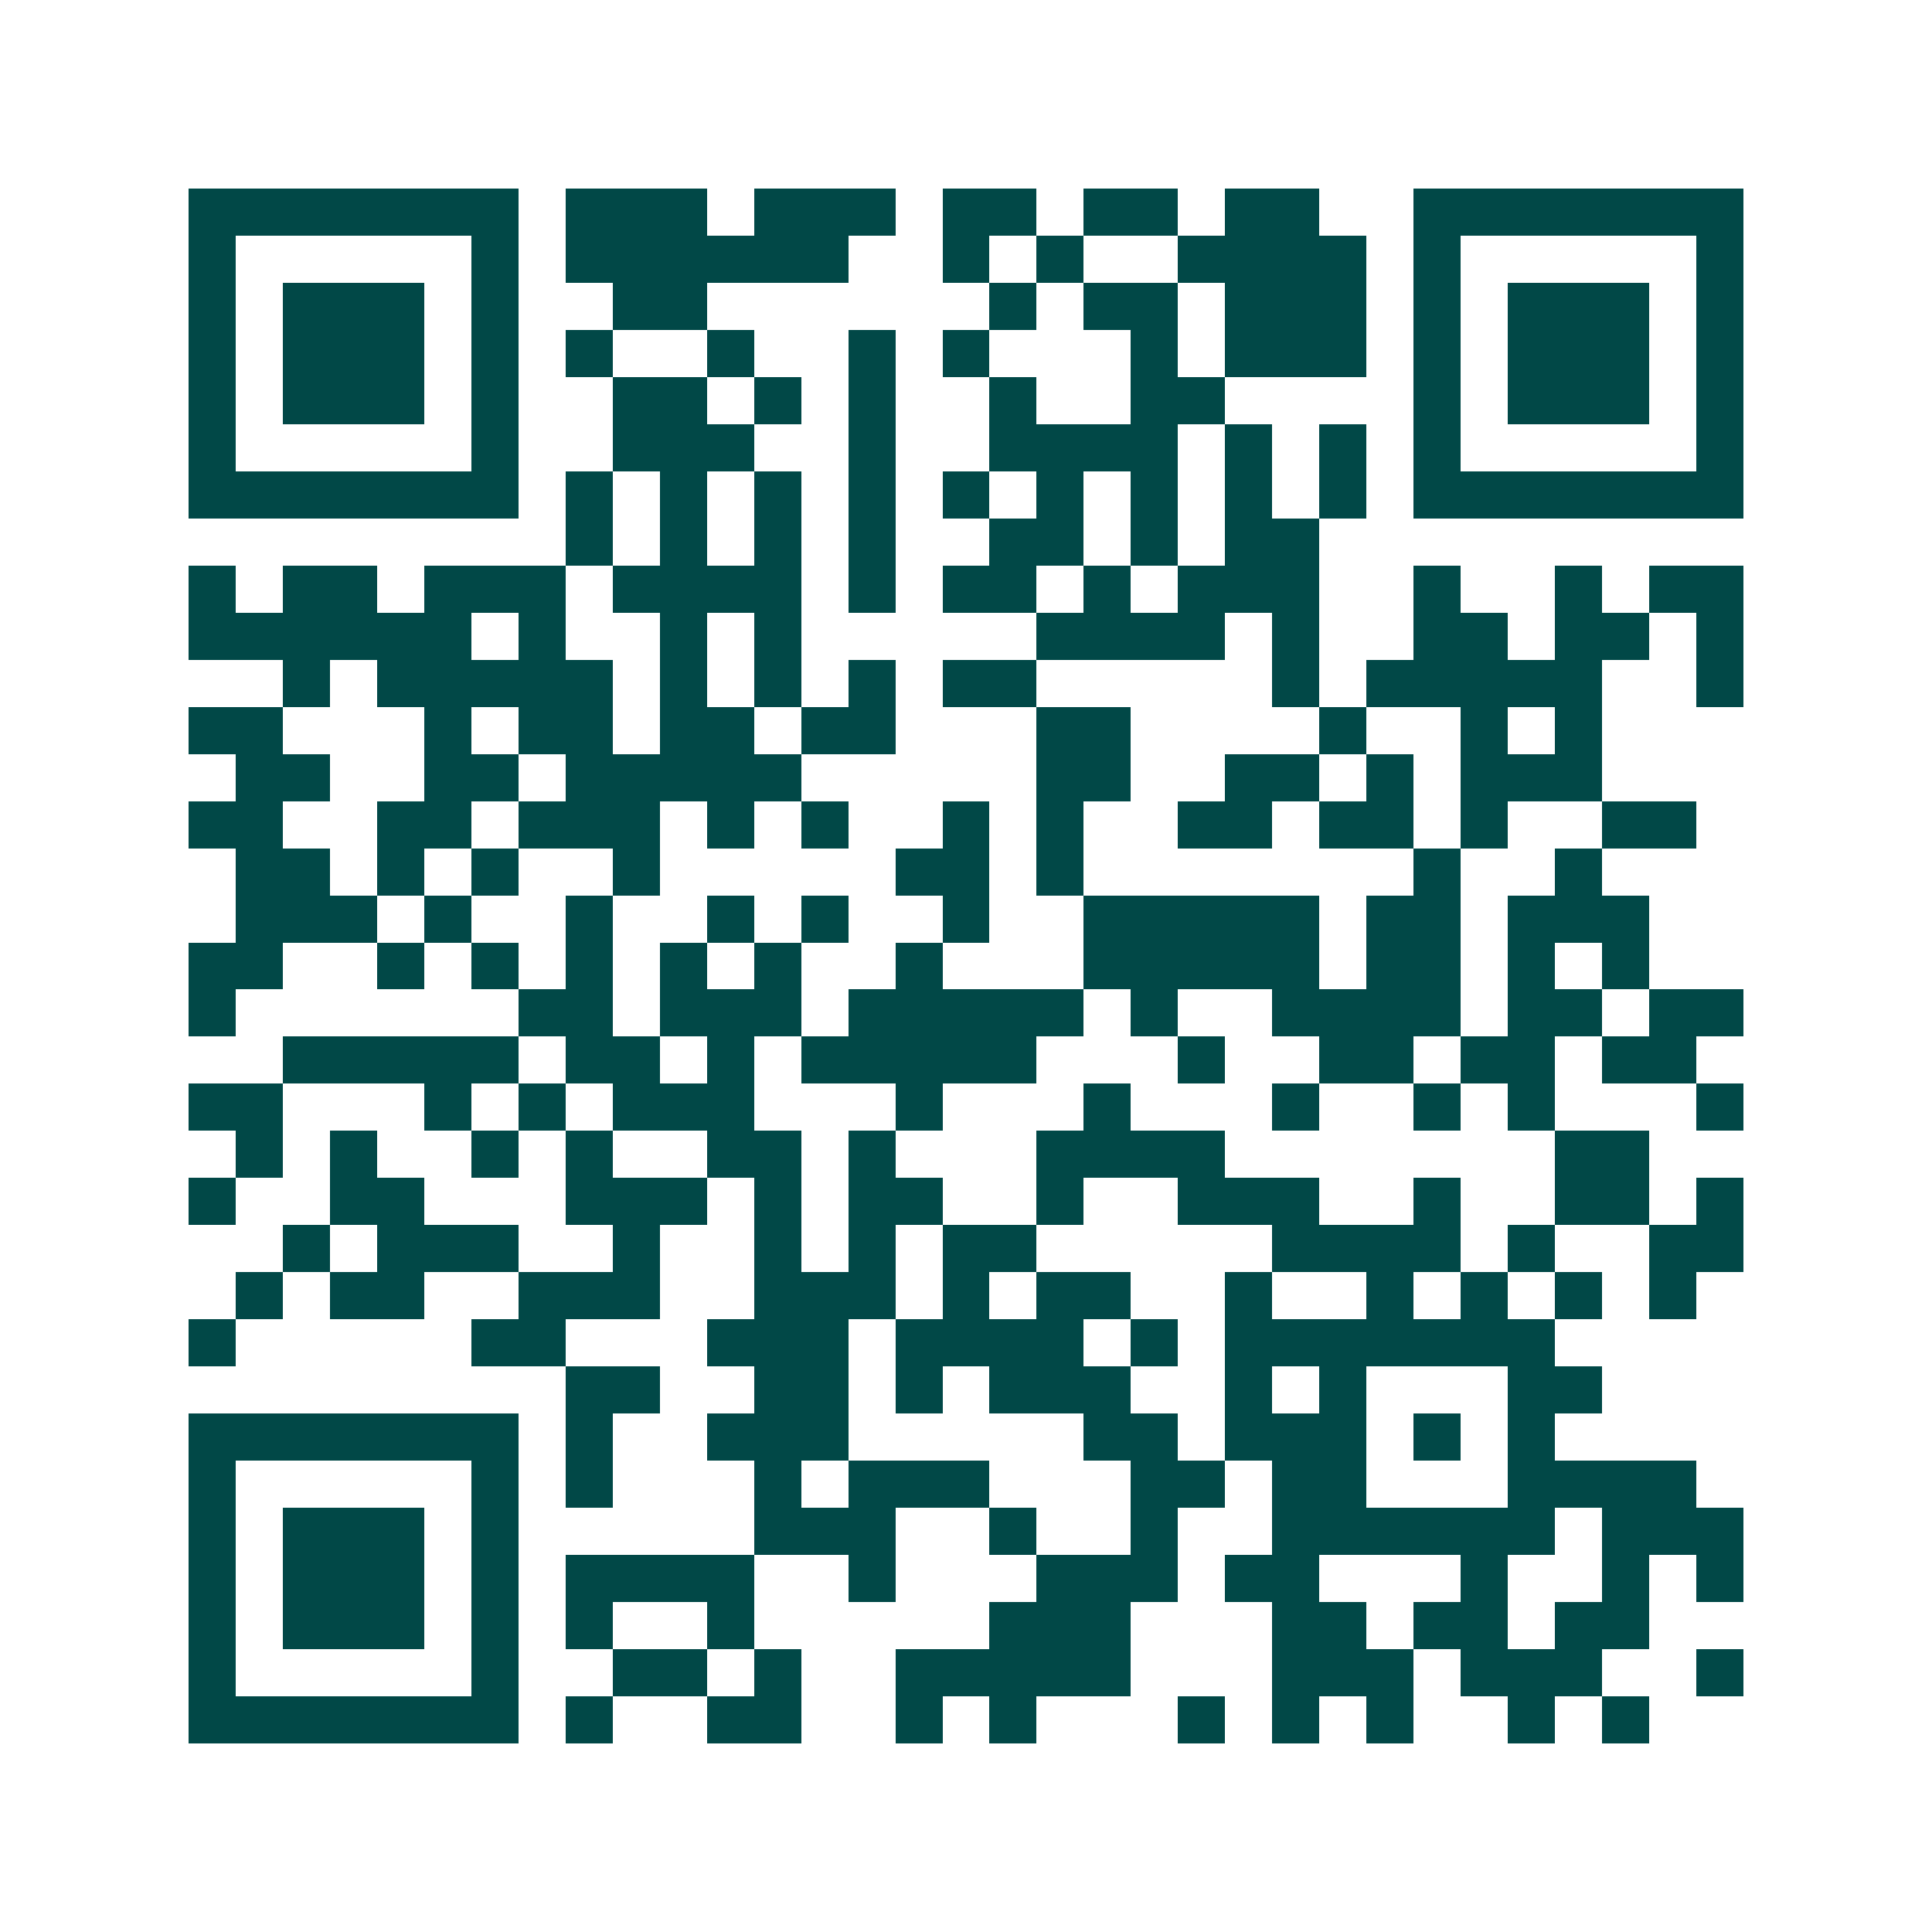 <svg xmlns="http://www.w3.org/2000/svg" width="200" height="200" viewBox="0 0 41 41" shape-rendering="crispEdges"><path fill="#ffffff" d="M0 0h41v41H0z"/><path stroke="#014847" d="M4 4.5h7m1 0h3m1 0h3m1 0h2m1 0h2m1 0h2m2 0h7M4 5.5h1m5 0h1m1 0h6m2 0h1m1 0h1m2 0h4m1 0h1m5 0h1M4 6.5h1m1 0h3m1 0h1m2 0h2m6 0h1m1 0h2m1 0h3m1 0h1m1 0h3m1 0h1M4 7.5h1m1 0h3m1 0h1m1 0h1m2 0h1m2 0h1m1 0h1m3 0h1m1 0h3m1 0h1m1 0h3m1 0h1M4 8.5h1m1 0h3m1 0h1m2 0h2m1 0h1m1 0h1m2 0h1m2 0h2m4 0h1m1 0h3m1 0h1M4 9.5h1m5 0h1m2 0h3m2 0h1m2 0h4m1 0h1m1 0h1m1 0h1m5 0h1M4 10.5h7m1 0h1m1 0h1m1 0h1m1 0h1m1 0h1m1 0h1m1 0h1m1 0h1m1 0h1m1 0h7M12 11.5h1m1 0h1m1 0h1m1 0h1m2 0h2m1 0h1m1 0h2M4 12.5h1m1 0h2m1 0h3m1 0h4m1 0h1m1 0h2m1 0h1m1 0h3m2 0h1m2 0h1m1 0h2M4 13.5h6m1 0h1m2 0h1m1 0h1m5 0h4m1 0h1m2 0h2m1 0h2m1 0h1M6 14.5h1m1 0h5m1 0h1m1 0h1m1 0h1m1 0h2m5 0h1m1 0h5m2 0h1M4 15.5h2m3 0h1m1 0h2m1 0h2m1 0h2m3 0h2m4 0h1m2 0h1m1 0h1M5 16.5h2m2 0h2m1 0h5m5 0h2m2 0h2m1 0h1m1 0h3M4 17.5h2m2 0h2m1 0h3m1 0h1m1 0h1m2 0h1m1 0h1m2 0h2m1 0h2m1 0h1m2 0h2M5 18.5h2m1 0h1m1 0h1m2 0h1m5 0h2m1 0h1m7 0h1m2 0h1M5 19.5h3m1 0h1m2 0h1m2 0h1m1 0h1m2 0h1m2 0h5m1 0h2m1 0h3M4 20.5h2m2 0h1m1 0h1m1 0h1m1 0h1m1 0h1m2 0h1m3 0h5m1 0h2m1 0h1m1 0h1M4 21.5h1m6 0h2m1 0h3m1 0h5m1 0h1m2 0h4m1 0h2m1 0h2M6 22.5h5m1 0h2m1 0h1m1 0h5m3 0h1m2 0h2m1 0h2m1 0h2M4 23.5h2m3 0h1m1 0h1m1 0h3m3 0h1m3 0h1m3 0h1m2 0h1m1 0h1m3 0h1M5 24.5h1m1 0h1m2 0h1m1 0h1m2 0h2m1 0h1m3 0h4m7 0h2M4 25.5h1m2 0h2m3 0h3m1 0h1m1 0h2m2 0h1m2 0h3m2 0h1m2 0h2m1 0h1M6 26.5h1m1 0h3m2 0h1m2 0h1m1 0h1m1 0h2m5 0h4m1 0h1m2 0h2M5 27.5h1m1 0h2m2 0h3m2 0h3m1 0h1m1 0h2m2 0h1m2 0h1m1 0h1m1 0h1m1 0h1M4 28.5h1m5 0h2m3 0h3m1 0h4m1 0h1m1 0h7M12 29.5h2m2 0h2m1 0h1m1 0h3m2 0h1m1 0h1m3 0h2M4 30.5h7m1 0h1m2 0h3m5 0h2m1 0h3m1 0h1m1 0h1M4 31.5h1m5 0h1m1 0h1m3 0h1m1 0h3m3 0h2m1 0h2m3 0h4M4 32.5h1m1 0h3m1 0h1m5 0h3m2 0h1m2 0h1m2 0h6m1 0h3M4 33.5h1m1 0h3m1 0h1m1 0h4m2 0h1m3 0h3m1 0h2m3 0h1m2 0h1m1 0h1M4 34.5h1m1 0h3m1 0h1m1 0h1m2 0h1m5 0h3m3 0h2m1 0h2m1 0h2M4 35.5h1m5 0h1m2 0h2m1 0h1m2 0h5m3 0h3m1 0h3m2 0h1M4 36.5h7m1 0h1m2 0h2m2 0h1m1 0h1m3 0h1m1 0h1m1 0h1m2 0h1m1 0h1"/></svg>
